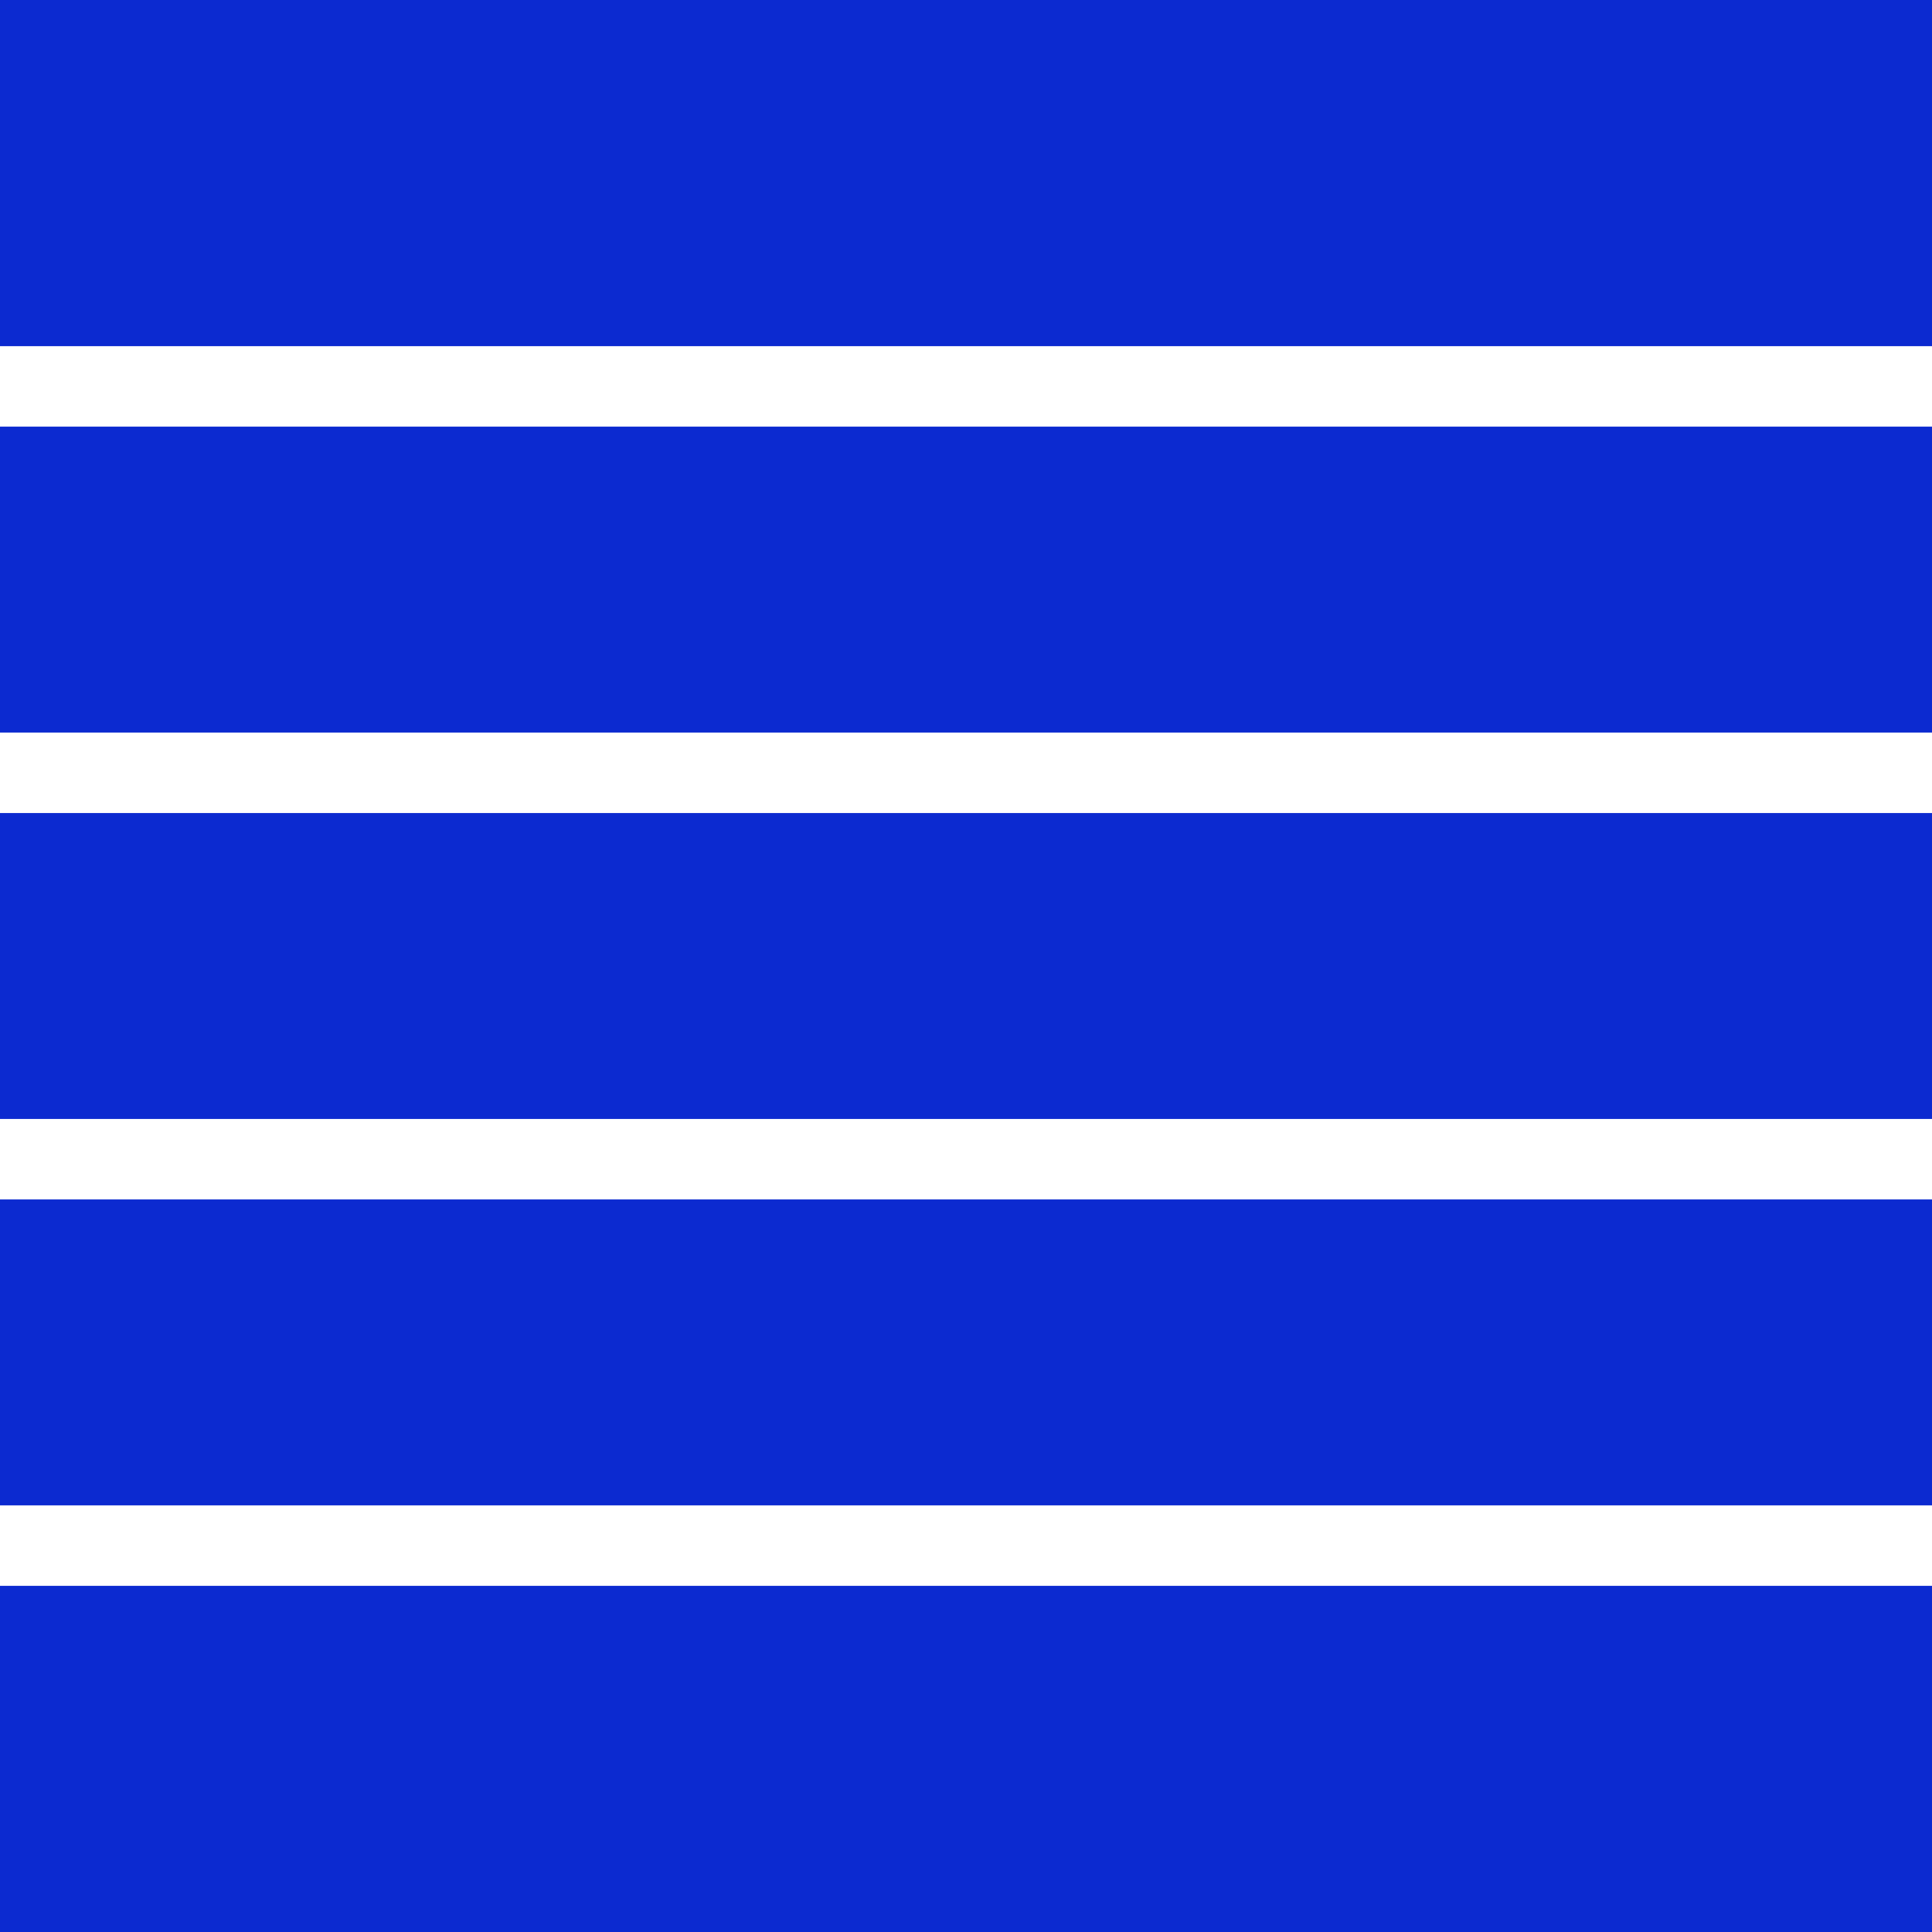 <svg width="32" height="32" viewBox="0 0 32 32" fill="none" xmlns="http://www.w3.org/2000/svg">
<g id="Group">
<path id="Vector" d="M32 0H0V32H32V0Z" fill="#0C2AD0"/>
<path id="Vector_2" d="M0 6.4H32" stroke="white" stroke-width="1.333" stroke-miterlimit="10"/>
<path id="Vector_3" d="M0 25.6H32" stroke="white" stroke-width="1.333" stroke-miterlimit="10"/>
<path id="Vector_4" d="M0 12.8H32" stroke="white" stroke-width="1.333" stroke-miterlimit="10"/>
<path id="Vector_5" d="M0 19.2H32" stroke="white" stroke-width="1.333" stroke-miterlimit="10"/>
</g>
</svg>
